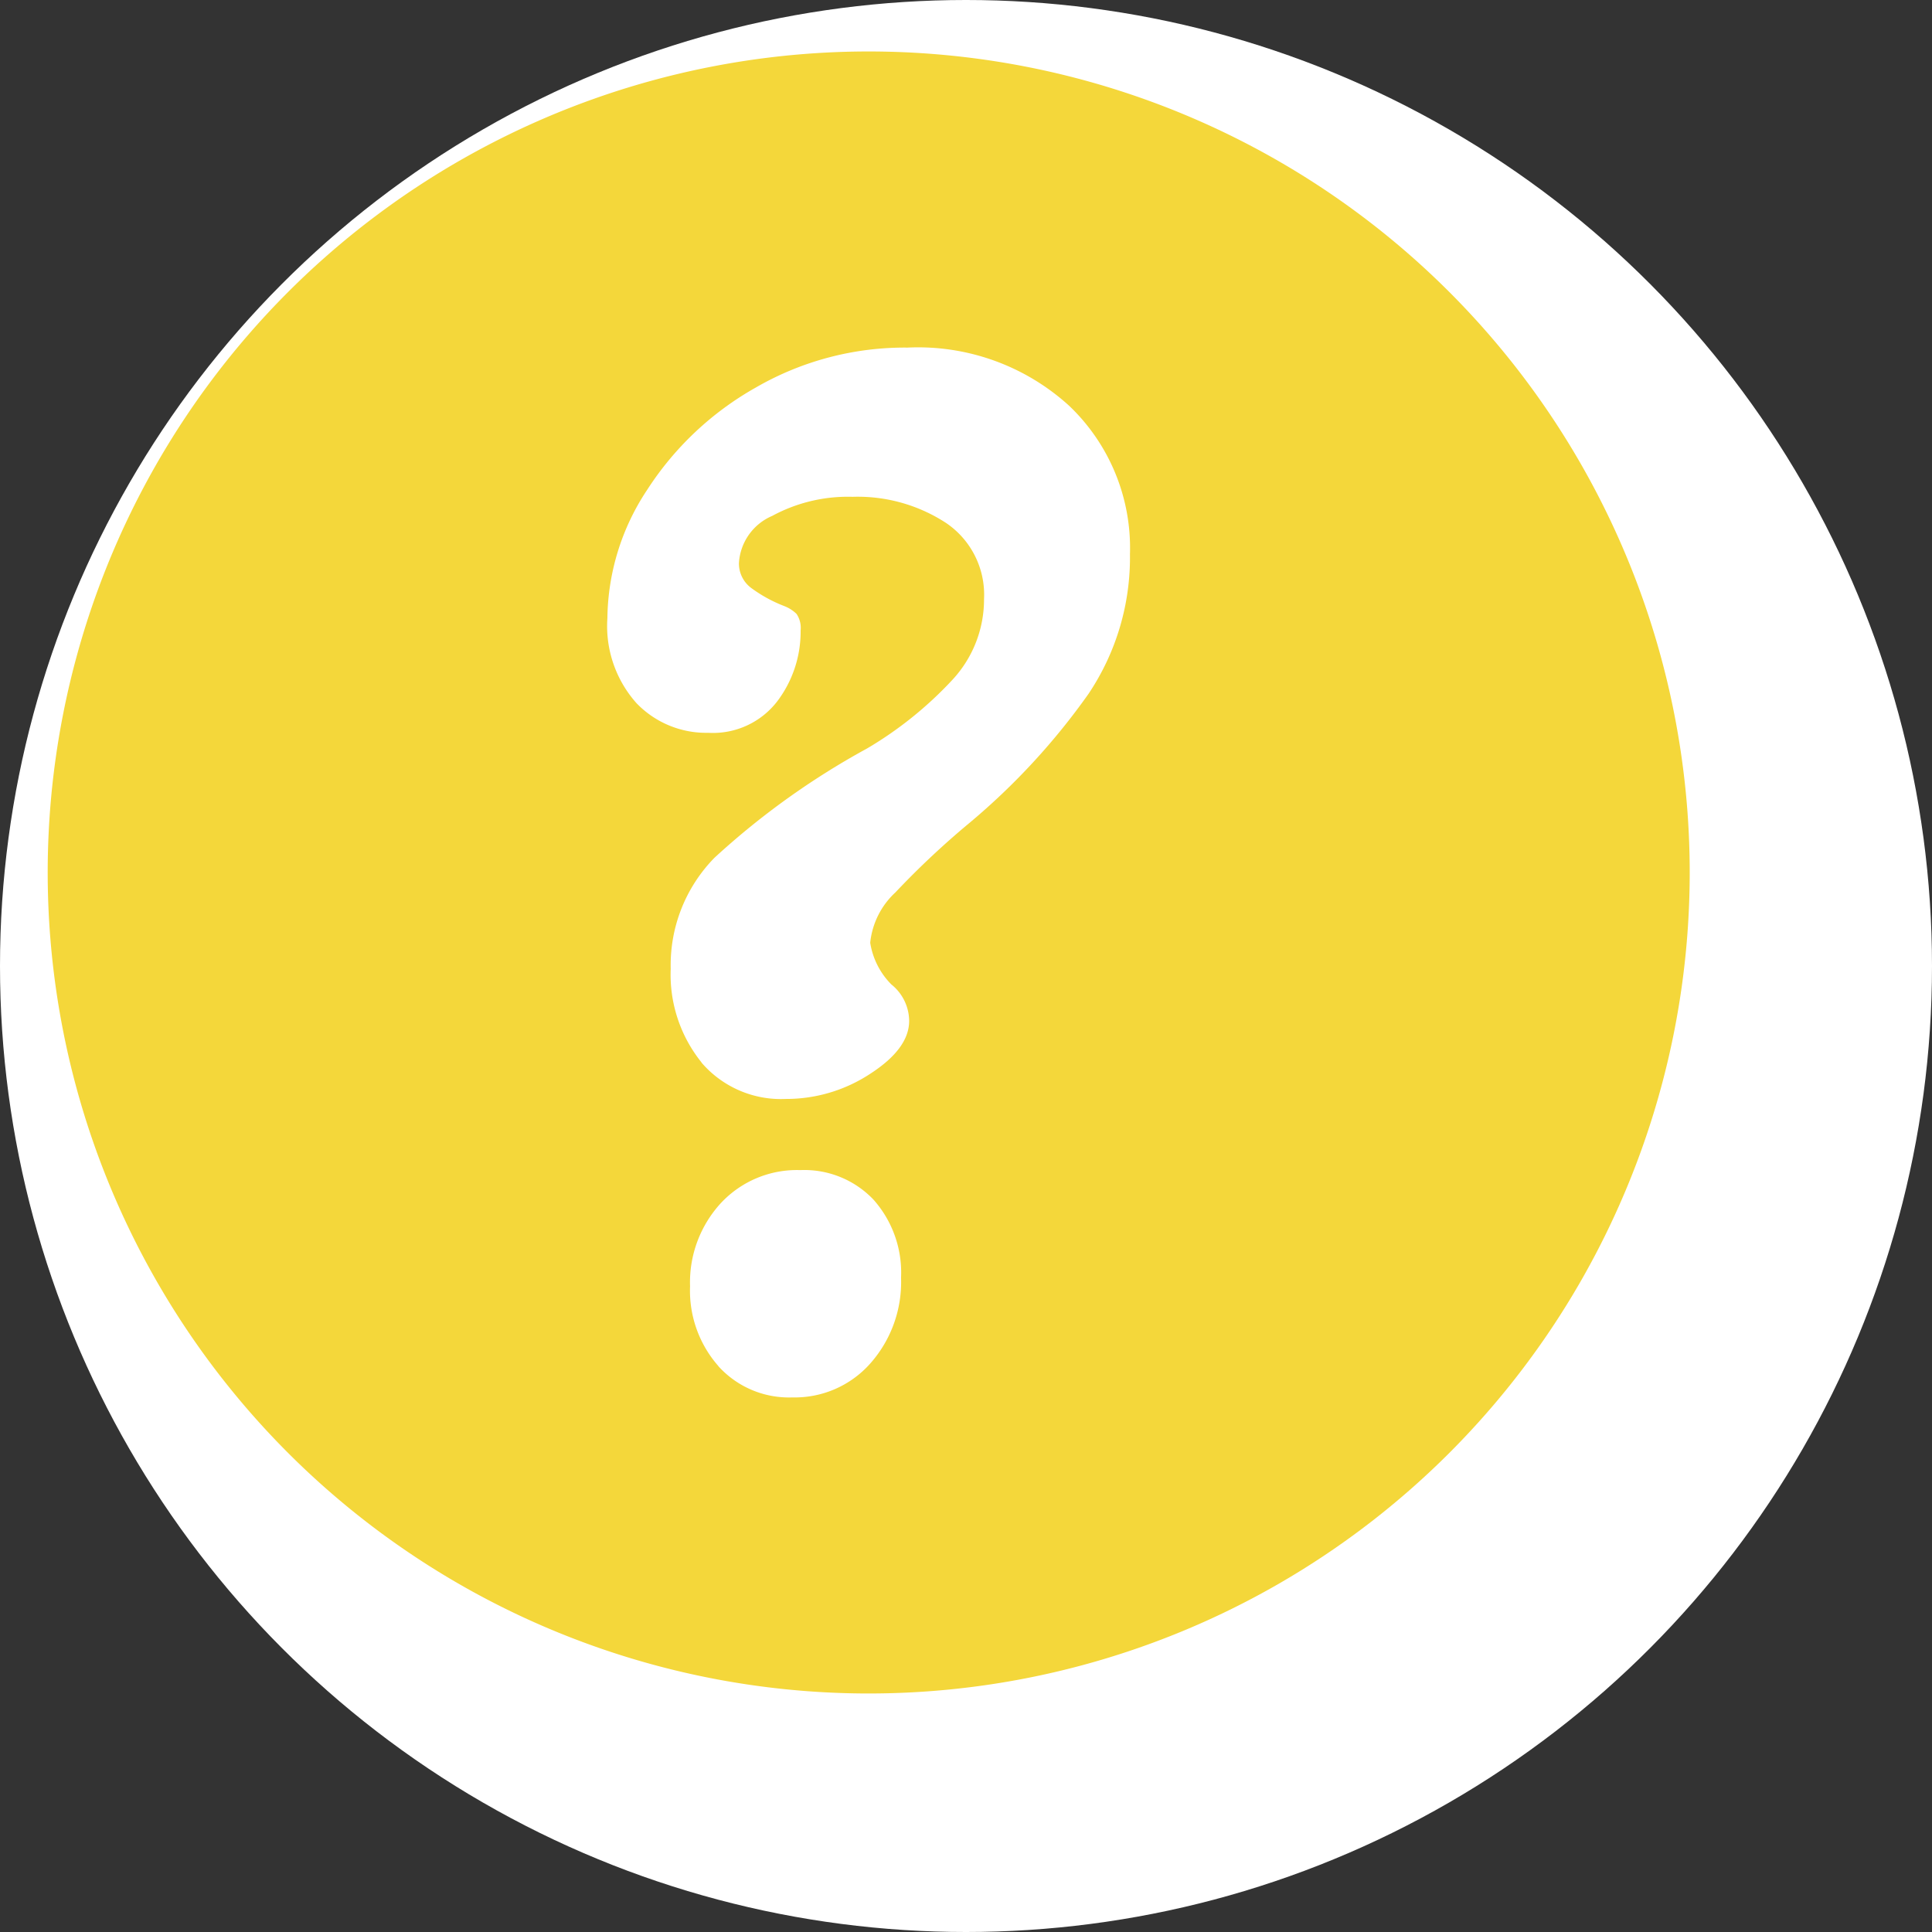 <svg xmlns="http://www.w3.org/2000/svg" xmlns:xlink="http://www.w3.org/1999/xlink" width="81" height="81" viewBox="0 0 81 81">
  <rect x="0" y="0" width="81" height="81" fill="#333333" stroke="none"/>
  <defs>
    <clipPath id="clip-path">
      <rect id="Rectangle_1257" data-name="Rectangle 1257" width="69" height="69" fill="none"/>
    </clipPath>
  </defs>
  <g id="Groupe_2574" data-name="Groupe 2574" transform="translate(-1527.745 -3255.218)">
    <circle id="Ellipse_67" data-name="Ellipse 67" cx="40.5" cy="40.5" r="40.5" transform="translate(1527.745 3255.218)" fill="#fff"/>
    <g id="Groupe_2373" data-name="Groupe 2373" transform="translate(1529.745 3257.218)" clip-path="url(#clip-path)">
      <path id="Tracé_600" data-name="Tracé 600" d="M68.842,34.421A34.421,34.421,0,1,0,34.421,68.842,34.421,34.421,0,0,0,68.842,34.421" transform="translate(0 0.158)" fill="#f4d73a"/>
      <path id="Tracé_601" data-name="Tracé 601" d="M181.723,124.029a5.869,5.869,0,0,1-1.293-3.928,6.427,6.427,0,0,1,1.837-4.656,32.3,32.3,0,0,1,6.4-4.583,15.879,15.879,0,0,0,3.572-2.874,4.948,4.948,0,0,0,1.327-3.383,3.63,3.63,0,0,0-1.6-3.2,6.779,6.779,0,0,0-3.912-1.091,6.664,6.664,0,0,0-3.368.8,2.3,2.3,0,0,0-1.395,1.964,1.274,1.274,0,0,0,.51,1.055,5.912,5.912,0,0,0,1.395.764,1.529,1.529,0,0,1,.51.327,1.04,1.04,0,0,1,.17.691,4.83,4.83,0,0,1-.987,2.983A3.4,3.4,0,0,1,182,110.208,4.048,4.048,0,0,1,179,108.971a4.852,4.852,0,0,1-1.225-3.565,9.9,9.9,0,0,1,1.667-5.383A13.01,13.01,0,0,1,184,95.731a12.48,12.48,0,0,1,6.362-1.673,9.4,9.4,0,0,1,6.77,2.437,8.228,8.228,0,0,1,2.552,6.22,10.257,10.257,0,0,1-1.735,5.856,28.459,28.459,0,0,1-5,5.42,35.356,35.356,0,0,0-3.1,2.91,3.332,3.332,0,0,0-1.055,2.11,3.182,3.182,0,0,0,.885,1.746,1.978,1.978,0,0,1,.748,1.528q0,1.164-1.633,2.219a6.4,6.4,0,0,1-3.538,1.055,4.388,4.388,0,0,1-3.538-1.528m.714,12.731a4.78,4.78,0,0,1-1.191-3.346,4.91,4.91,0,0,1,1.293-3.492,4.361,4.361,0,0,1,3.334-1.382,4,4,0,0,1,3.062,1.237,4.6,4.6,0,0,1,1.157,3.274,5.144,5.144,0,0,1-1.293,3.6,4.23,4.23,0,0,1-3.266,1.419,3.989,3.989,0,0,1-3.1-1.309" transform="translate(-154.31 -81.485)" fill="#fff"/>
    </g>
  </g>
</svg>
